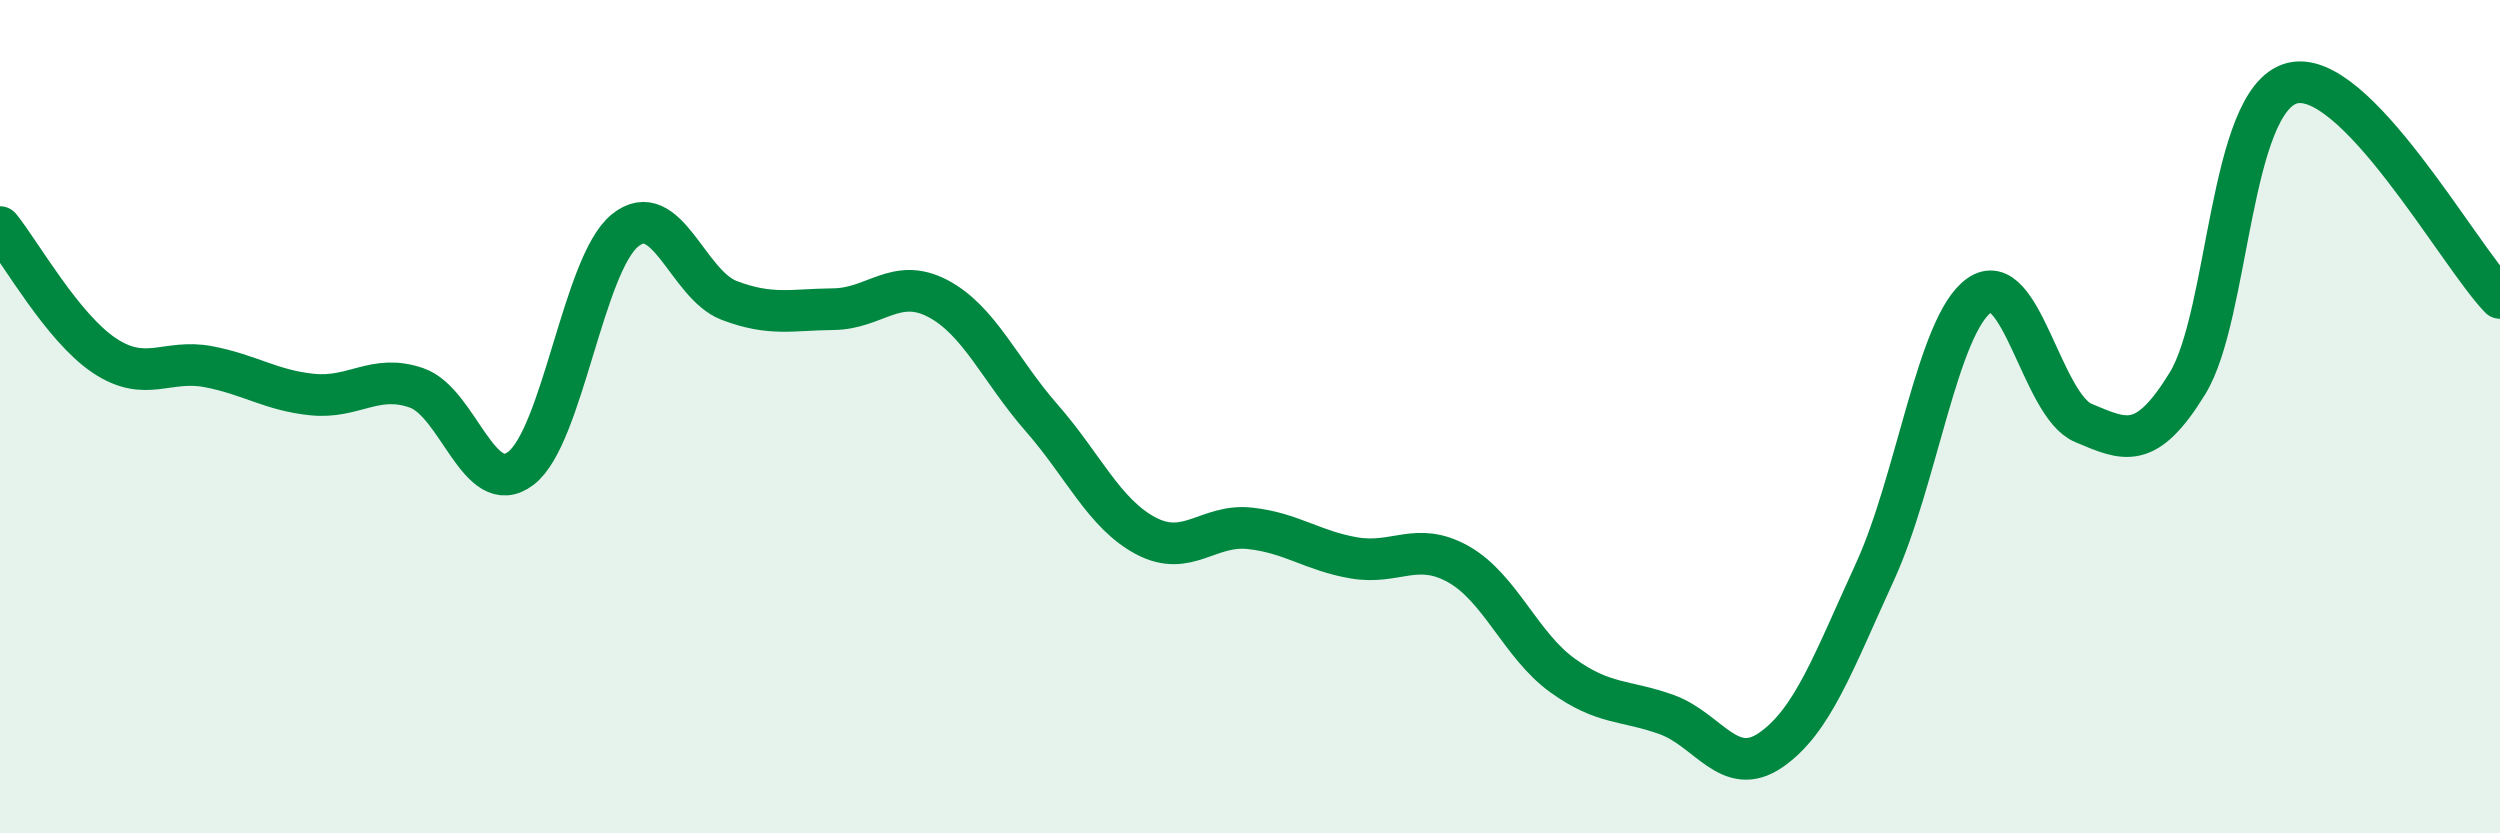 
    <svg width="60" height="20" viewBox="0 0 60 20" xmlns="http://www.w3.org/2000/svg">
      <path
        d="M 0,5.45 C 0.5,6.07 1.5,7.86 2.5,8.53 C 3.5,9.2 4,8.61 5,8.8 C 6,8.99 6.5,9.37 7.5,9.47 C 8.5,9.57 9,8.96 10,9.31 C 11,9.66 11.5,12 12.5,11.24 C 13.5,10.48 14,6.34 15,5.53 C 16,4.72 16.5,6.83 17.5,7.21 C 18.5,7.59 19,7.43 20,7.42 C 21,7.41 21.5,6.64 22.5,7.16 C 23.5,7.68 24,8.89 25,10.03 C 26,11.17 26.5,12.33 27.5,12.86 C 28.5,13.39 29,12.57 30,12.68 C 31,12.79 31.5,13.22 32.5,13.39 C 33.5,13.56 34,12.98 35,13.54 C 36,14.1 36.5,15.49 37.5,16.21 C 38.5,16.93 39,16.79 40,17.15 C 41,17.51 41.5,18.69 42.5,18 C 43.5,17.31 44,15.9 45,13.72 C 46,11.54 46.5,7.8 47.5,7.09 C 48.5,6.38 49,9.73 50,10.15 C 51,10.57 51.5,10.83 52.5,9.2 C 53.5,7.57 53.5,2.41 55,2 C 56.5,1.59 59,6.12 60,7.15L60 20L0 20Z"
        fill="#008740"
        opacity="0.1"
        stroke-linecap="round"
        stroke-linejoin="round"
      />
      <path
        d="M 0,5.45 C 0.5,6.07 1.5,7.86 2.5,8.53 C 3.5,9.2 4,8.61 5,8.8 C 6,8.99 6.5,9.37 7.5,9.47 C 8.5,9.57 9,8.96 10,9.31 C 11,9.66 11.5,12 12.5,11.24 C 13.5,10.48 14,6.34 15,5.53 C 16,4.72 16.5,6.83 17.5,7.21 C 18.5,7.59 19,7.43 20,7.42 C 21,7.41 21.5,6.64 22.5,7.16 C 23.5,7.68 24,8.89 25,10.03 C 26,11.17 26.5,12.33 27.5,12.86 C 28.5,13.39 29,12.57 30,12.68 C 31,12.79 31.5,13.22 32.5,13.39 C 33.5,13.56 34,12.98 35,13.54 C 36,14.1 36.5,15.49 37.5,16.21 C 38.5,16.93 39,16.79 40,17.15 C 41,17.51 41.5,18.69 42.5,18 C 43.5,17.31 44,15.9 45,13.72 C 46,11.54 46.5,7.8 47.5,7.09 C 48.5,6.38 49,9.73 50,10.15 C 51,10.57 51.5,10.83 52.5,9.2 C 53.5,7.57 53.5,2.41 55,2 C 56.5,1.59 59,6.12 60,7.15"
        stroke="#008740"
        stroke-width="1"
        fill="none"
        stroke-linecap="round"
        stroke-linejoin="round"
      />
    </svg>
  